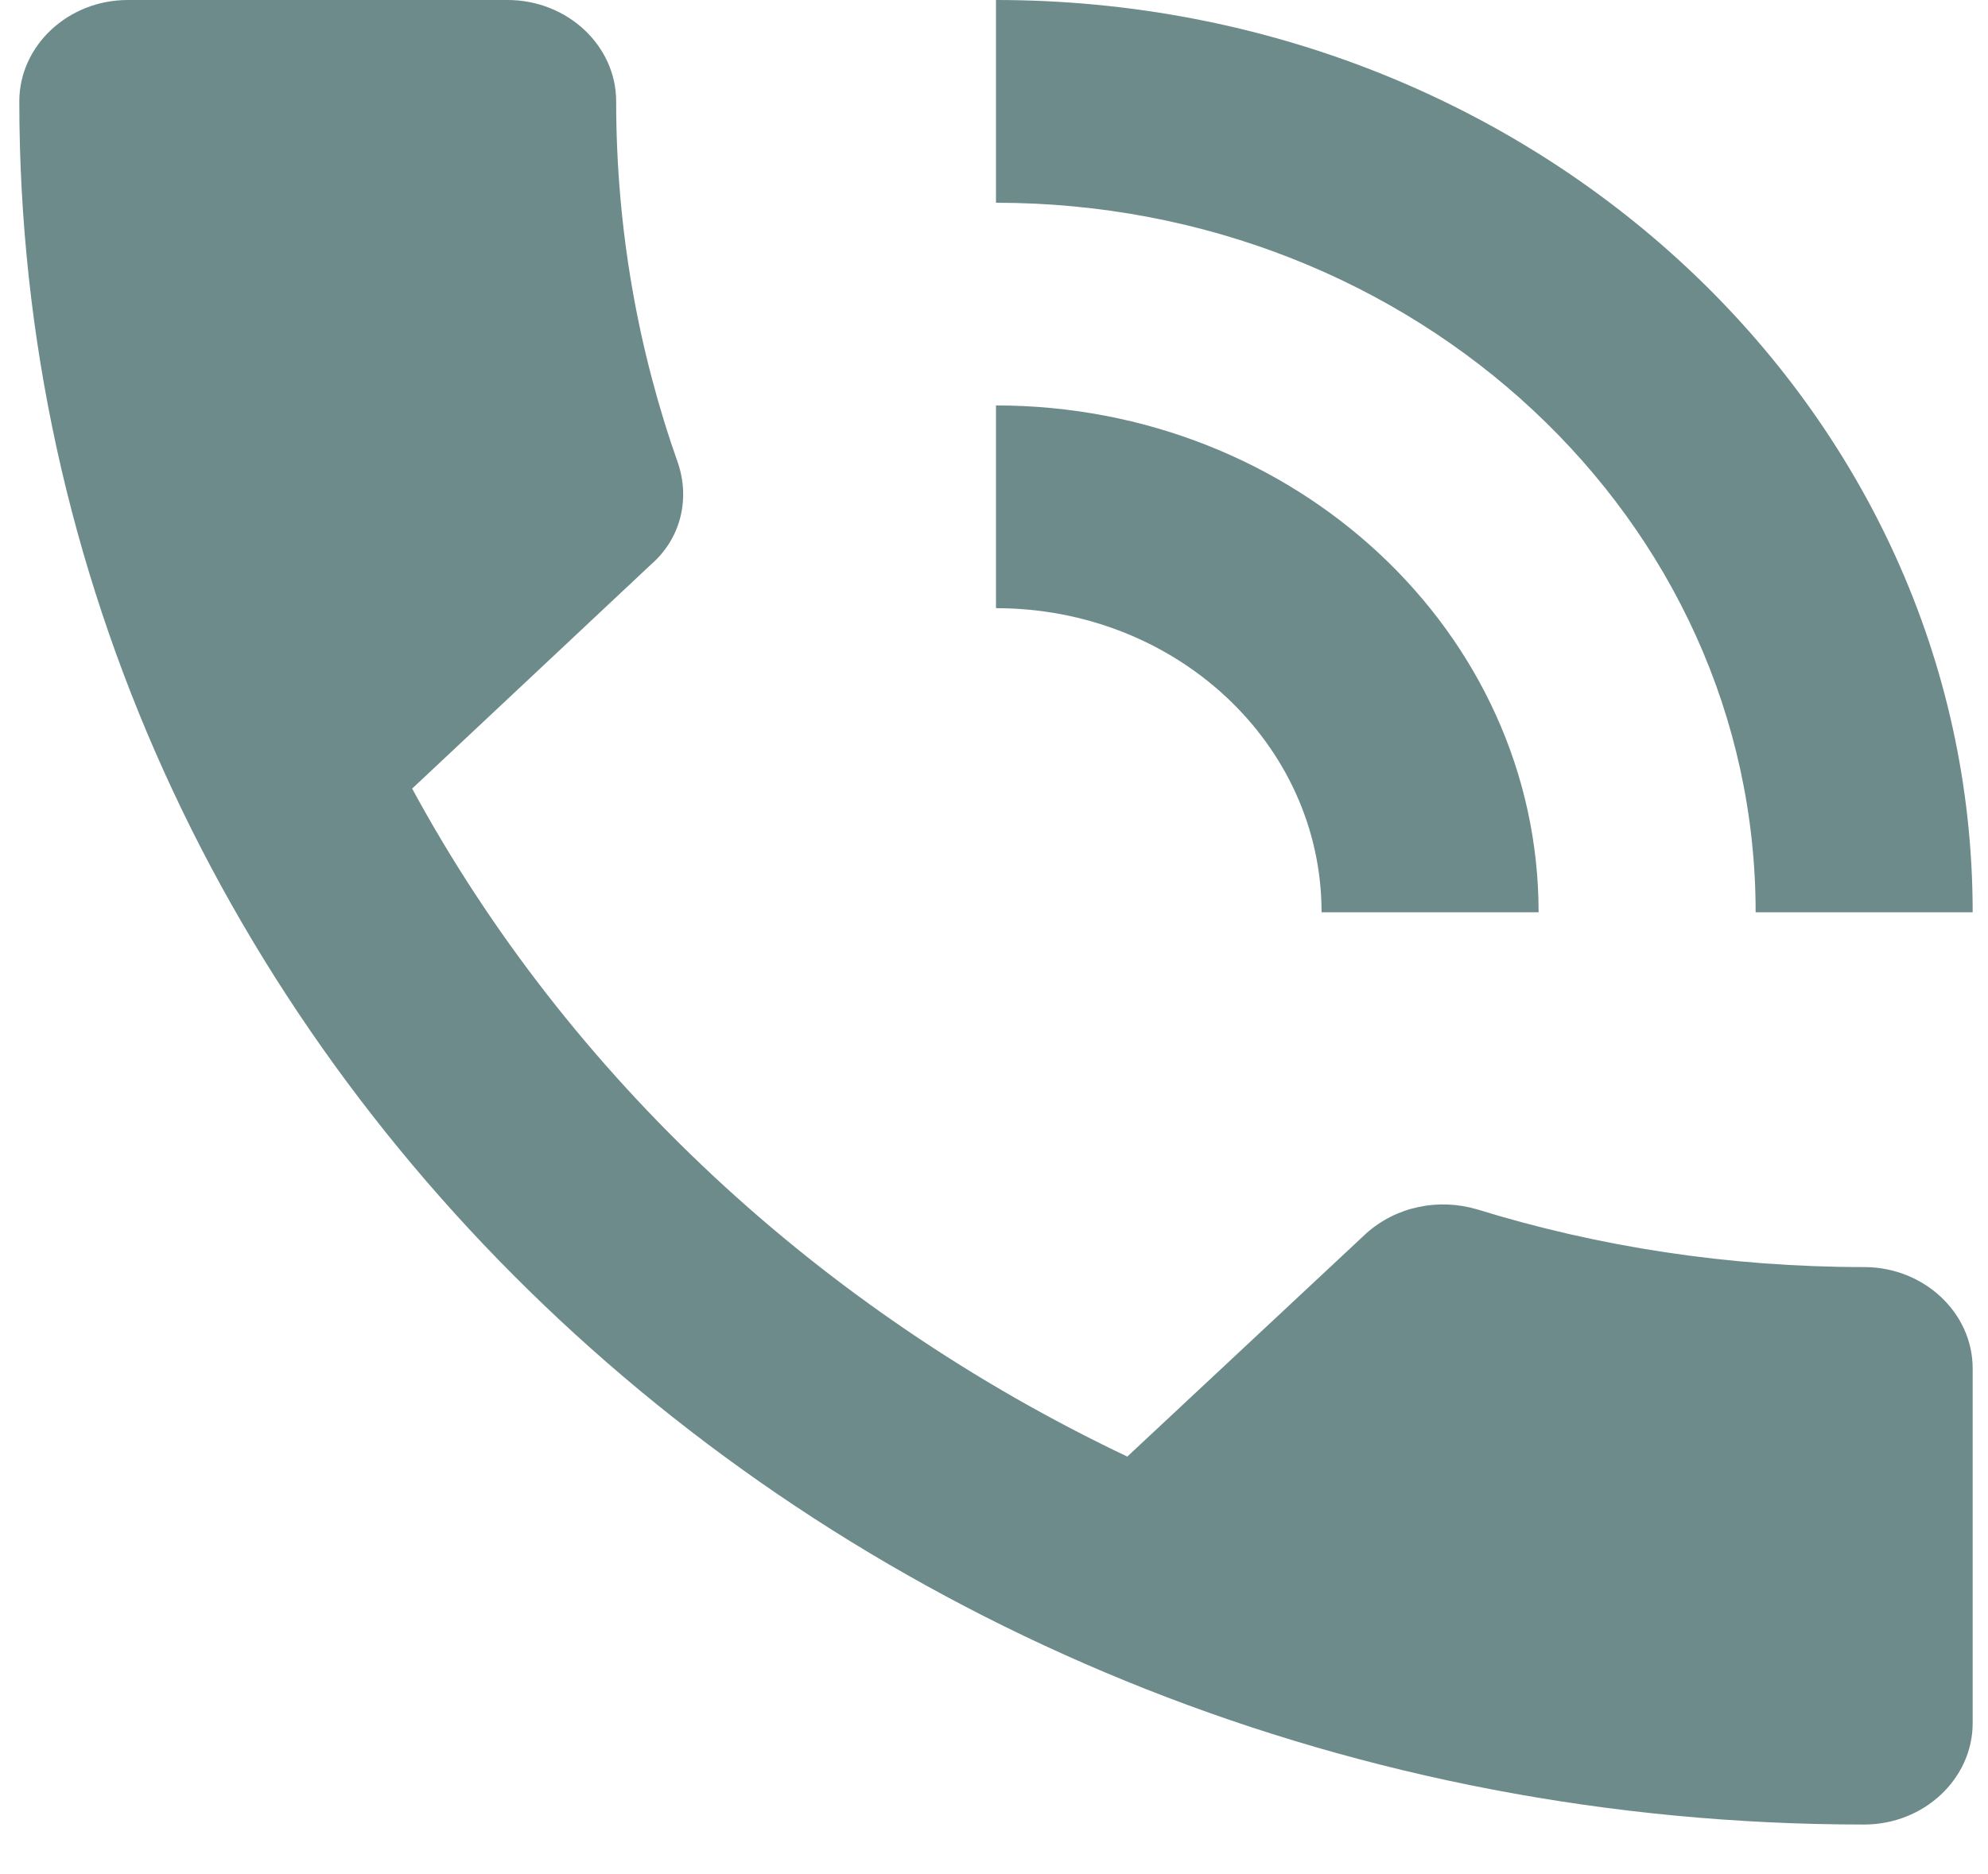 <?xml version="1.0" encoding="UTF-8"?> <svg xmlns="http://www.w3.org/2000/svg" width="35" height="33" viewBox="0 0 35 33" fill="none"><path d="M32.82 22.311C30.431 22.311 28.139 21.954 25.999 21.293C25.33 21.097 24.585 21.24 24.05 21.721L19.847 25.648C14.44 23.078 10.007 18.955 7.256 13.886L11.459 9.942C11.994 9.478 12.147 8.781 11.937 8.157C11.23 6.158 10.848 4.016 10.848 1.785C10.848 0.803 9.988 0 8.937 0H2.25C1.2 0 0.34 0.803 0.34 1.785C0.34 18.544 14.879 32.127 32.82 32.127C33.87 32.127 34.73 31.324 34.73 30.342V24.095C34.73 23.114 33.87 22.311 32.82 22.311ZM30.909 16.064H34.73C34.73 7.193 27.031 0 17.535 0V3.57C24.929 3.57 30.909 9.156 30.909 16.064ZM23.267 16.064H27.088C27.088 11.137 22.808 7.139 17.535 7.139V10.709C20.707 10.709 23.267 13.101 23.267 16.064Z" fill="#6D8B8B"></path></svg> 